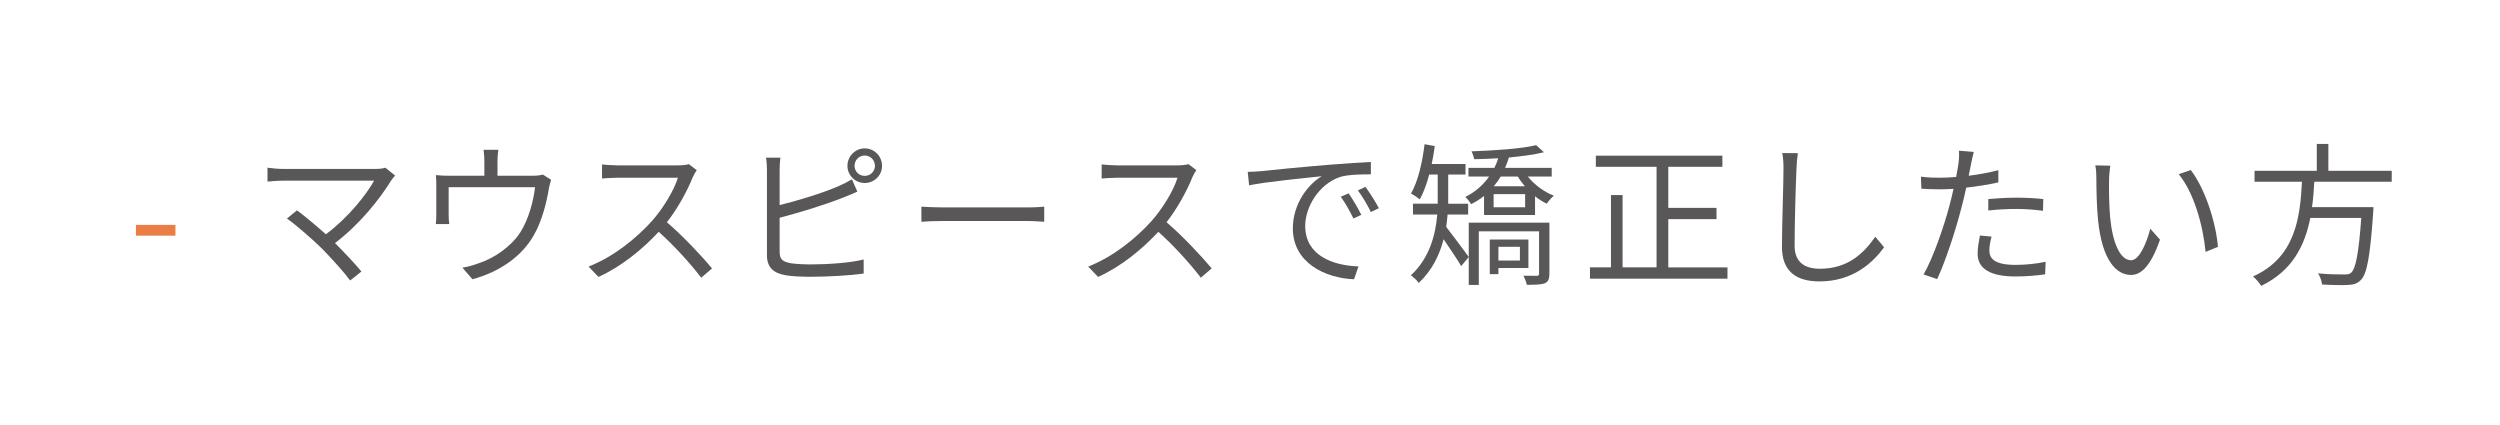 <?xml version="1.0" encoding="UTF-8"?>
<svg id="_レイヤー_2" data-name="レイヤー 2" xmlns="http://www.w3.org/2000/svg" viewBox="0 0 259 44">
  <defs>
    <style>
      .cls-1 {
        fill: none;
      }

      .cls-2 {
        fill: #e97f46;
      }

      .cls-3 {
        fill: #595757;
      }
    </style>
  </defs>
  <g id="_レイヤー_1-2" data-name="レイヤー 1">
    <path class="cls-2" d="m14.08,23.296h4.098v1.12h-4.098v-1.12Z"/>
    <path class="cls-3" d="m40.533,18.686c-1.152,1.873-3.186,4.482-5.826,6.498.96.96,2.097,2.161,2.736,2.945l-1.168.928c-.592-.816-1.873-2.225-2.881-3.265-.961-.96-2.817-2.561-3.666-3.153l1.041-.848c.592.432,1.904,1.505,2.993,2.481,2.353-1.761,4.193-4.114,4.994-5.554h-9.412c-.624,0-1.312.064-1.633.096v-1.441c.448.064,1.072.128,1.633.128h9.54c.448,0,.816-.048,1.04-.128l1.009.816c-.16.176-.305.352-.4.496Z"/>
    <path class="cls-3" d="m51.539,16.718v1.489h3.585c.593,0,.896-.048,1.105-.128l.864.544c-.08.24-.176.656-.24.96-.208,1.28-.672,3.281-1.568,4.818-1.2,2.097-3.409,3.729-6.339,4.53l-1.04-1.201c.544-.08,1.152-.256,1.665-.448,1.601-.512,3.361-1.713,4.338-3.217.864-1.361,1.376-3.297,1.52-4.674h-8.948v2.865c0,.288.017.704.065.96h-1.393c.032-.288.048-.72.048-1.024v-2.817c0-.336,0-.88-.048-1.232.464.048.929.064,1.488.064h3.538v-1.489c0-.336-.017-.704-.08-1.2h1.536c-.08.496-.096.864-.096,1.2Z"/>
    <path class="cls-3" d="m71.78,18.334c-.544,1.377-1.553,3.249-2.689,4.69,1.681,1.441,3.634,3.521,4.674,4.786l-1.12.96c-1.072-1.409-2.769-3.297-4.401-4.754-1.713,1.841-3.874,3.601-6.243,4.674l-1.024-1.073c2.577-1.008,4.946-2.913,6.595-4.754,1.089-1.232,2.257-3.121,2.657-4.45h-6.242c-.56,0-1.44.064-1.617.08v-1.456c.225.032,1.137.096,1.617.096h6.179c.527,0,.944-.048,1.2-.128l.816.624c-.097.128-.305.48-.4.704Z"/>
    <path class="cls-3" d="m80.769,17.63v3.618c1.889-.464,4.418-1.232,6.082-1.953.48-.208.961-.448,1.409-.72l.56,1.28c-.448.192-1.024.448-1.504.624-1.793.72-4.562,1.569-6.547,2.081v3.521c0,.816.336,1.024,1.12,1.185.496.08,1.329.128,2.113.128,1.696,0,4.146-.16,5.474-.512v1.456c-1.393.208-3.793.336-5.538.336-.944,0-1.904-.048-2.561-.16-1.232-.224-1.921-.784-1.921-2.081v-8.804c0-.384-.032-.928-.097-1.296h1.489c-.048.368-.08.848-.08,1.296Zm8.819-2.257c.992,0,1.793.816,1.793,1.809,0,.976-.801,1.777-1.793,1.777s-1.793-.8-1.793-1.777c0-.992.801-1.809,1.793-1.809Zm0,2.849c.576,0,1.057-.464,1.057-1.04,0-.592-.48-1.072-1.057-1.072-.592,0-1.057.48-1.057,1.072,0,.576.465,1.04,1.057,1.04Z"/>
    <path class="cls-3" d="m97.682,21.488h8.771c.8,0,1.377-.048,1.728-.08v1.569c-.32-.016-.992-.08-1.713-.08h-8.787c-.881,0-1.728.032-2.225.08v-1.569c.479.032,1.328.08,2.225.08Z"/>
    <path class="cls-3" d="m123.541,18.334c-.544,1.377-1.553,3.249-2.689,4.69,1.681,1.441,3.634,3.521,4.674,4.786l-1.12.96c-1.072-1.409-2.769-3.297-4.401-4.754-1.713,1.841-3.874,3.601-6.243,4.674l-1.024-1.073c2.577-1.008,4.946-2.913,6.595-4.754,1.089-1.232,2.257-3.121,2.657-4.45h-6.242c-.56,0-1.44.064-1.617.08v-1.456c.225.032,1.137.096,1.617.096h6.179c.527,0,.944-.048,1.2-.128l.816.624c-.097.128-.305.48-.4.704Z"/>
    <path class="cls-3" d="m130.689,17.726c1.041-.112,4.066-.416,7.011-.656,1.745-.144,3.25-.24,4.322-.288v1.28c-.912,0-2.321.016-3.138.256-2.272.736-3.665,3.169-3.665,5.074,0,3.121,2.913,4.114,5.522,4.21l-.465,1.329c-2.961-.112-6.338-1.697-6.338-5.266,0-2.497,1.52-4.53,2.993-5.41-1.713.192-5.795.576-7.523.945l-.144-1.393c.607-.016,1.12-.048,1.424-.08Zm10.341,4.53l-.816.384c-.368-.768-.833-1.601-1.312-2.257l.816-.352c.368.528.977,1.521,1.312,2.225Zm1.824-.688l-.832.4c-.384-.784-.849-1.569-1.345-2.241l.784-.368c.385.528,1.024,1.505,1.393,2.209Z"/>
    <path class="cls-3" d="m149.97,22.224c-.032.416-.08.848-.144,1.28.576.736,2.001,2.641,2.337,3.121l-.784.944c-.368-.64-1.2-1.873-1.824-2.785-.417,1.633-1.201,3.249-2.577,4.53-.144-.24-.593-.656-.816-.784,1.952-1.809,2.561-4.21,2.737-6.306h-2.514v-1.121h2.562v-3.025h-.881c-.256.992-.592,1.873-.977,2.577-.191-.16-.656-.48-.912-.608.736-1.264,1.169-3.185,1.409-5.106l1.056.192c-.08.624-.191,1.248-.319,1.857h3.505v1.089h-1.793v3.025h2.065v1.121h-2.129Zm8.308-3.938c.672.832,1.696,1.617,2.705,1.985-.24.208-.577.56-.736.832-.417-.192-.833-.464-1.217-.768v1.937h-5.282v-1.969c-.4.32-.849.608-1.345.848-.112-.208-.4-.576-.592-.752,1.024-.496,1.856-1.248,2.465-2.113h-2.144v-.896h2.688c.16-.32.288-.656.4-.992-.849.048-1.696.08-2.481.096-.048-.24-.176-.592-.288-.816,2.337-.08,5.219-.272,6.691-.64l.816.736c-.977.24-2.273.416-3.634.544-.112.368-.24.72-.4,1.073h4.834v.896h-2.481Zm2.24,10.084c0,.512-.112.816-.48.976-.384.144-.96.16-1.856.16-.048-.272-.224-.688-.352-.944.624.016,1.2.016,1.376.016.192-.016.24-.064.24-.224v-4.386h-6.242v5.554h-1.041v-6.451h8.355v5.298Zm-5.282-.608v.64h-.896v-3.585h4.002v2.945h-3.106Zm2.769-7.651h-3.266v1.361h3.266v-1.361Zm-2.529-1.825c-.208.352-.448.688-.72,1.008h3.217c-.273-.32-.528-.672-.736-1.008h-1.761Zm-.24,7.283v1.425h2.226v-1.425h-2.226Z"/>
    <path class="cls-3" d="m178.966,27.698v1.169h-14.246v-1.169h2.177v-7.491h1.201v7.491h3.521v-10.42h-6.29v-1.153h13.109v1.153h-5.603v4.258h4.994v1.169h-4.994v4.994h6.131Z"/>
    <path class="cls-3" d="m186.114,17.486c-.08,1.809-.192,5.586-.192,7.971,0,1.761,1.105,2.385,2.625,2.385,2.93,0,4.578-1.649,5.731-3.313l.913,1.089c-1.105,1.521-3.17,3.537-6.691,3.537-2.305,0-3.89-.96-3.89-3.569,0-2.369.16-6.419.16-8.099,0-.592-.032-1.169-.128-1.633l1.617.016c-.08.528-.129,1.088-.144,1.617Z"/>
    <path class="cls-3" d="m204.195,17.022c-.065.336-.144.752-.24,1.184,1.04-.128,2.097-.32,3.073-.576v1.264c-1.04.24-2.209.416-3.329.544-.144.704-.32,1.441-.513,2.145-.576,2.273-1.664,5.57-2.497,7.331l-1.408-.48c.96-1.649,2.097-4.898,2.688-7.155.144-.528.289-1.137.417-1.713-.528.032-1.024.048-1.473.048-.704,0-1.281-.032-1.857-.064l-.048-1.248c.769.096,1.345.112,1.921.112.528,0,1.105-.032,1.728-.08.112-.56.192-1.073.24-1.393.065-.448.08-.992.048-1.329l1.537.128c-.097.352-.225.96-.288,1.28Zm1.904,8.931c0,.752.416,1.489,2.705,1.489,1.041,0,2.146-.112,3.121-.32l-.048,1.296c-.864.128-1.921.224-3.089.224-2.529,0-3.905-.768-3.905-2.353,0-.624.111-1.216.239-1.889l1.201.112c-.144.528-.225,1.024-.225,1.441Zm2.817-5.474c.944,0,1.904.048,2.769.144l-.032,1.216c-.816-.112-1.761-.192-2.689-.192-1.008,0-1.984.048-2.977.16v-1.184c.848-.08,1.904-.144,2.929-.144Z"/>
    <path class="cls-3" d="m218.497,18.718c-.016,1.008,0,2.465.112,3.794.256,2.673,1.04,4.45,2.177,4.45.816,0,1.568-1.665,1.985-3.265l1.008,1.137c-.96,2.721-1.937,3.649-3.009,3.649-1.52,0-2.978-1.505-3.409-5.65-.144-1.393-.177-3.345-.177-4.274,0-.368-.016-1.04-.112-1.425l1.553.032c-.064.384-.128,1.137-.128,1.553Zm11.285,6.851l-1.281.528c-.288-2.897-1.248-6.179-2.785-8.051l1.249-.432c1.425,1.857,2.577,5.25,2.817,7.955Z"/>
    <path class="cls-3" d="m239.763,18.831c-.048.864-.112,1.745-.24,2.625h6.37s-.016.384-.031.576c-.32,4.562-.641,6.322-1.265,6.963-.368.384-.753.496-1.36.528-.56.032-1.601.016-2.674-.048-.031-.336-.191-.832-.416-1.153,1.137.112,2.273.112,2.673.112.368,0,.593-.016.753-.176.479-.416.784-1.985,1.057-5.682h-5.282c-.56,2.833-1.841,5.474-5.091,7.043-.176-.304-.544-.736-.848-.976,4.418-1.985,4.882-6.13,5.074-9.812h-4.914v-1.137h6.45v-2.785h1.2v2.785h6.564v1.137h-8.02Z"/>
    <rect id="_スライス_" data-name="&amp;lt;スライス&amp;gt;" class="cls-1" width="259" height="44"/>
  </g>
</svg>